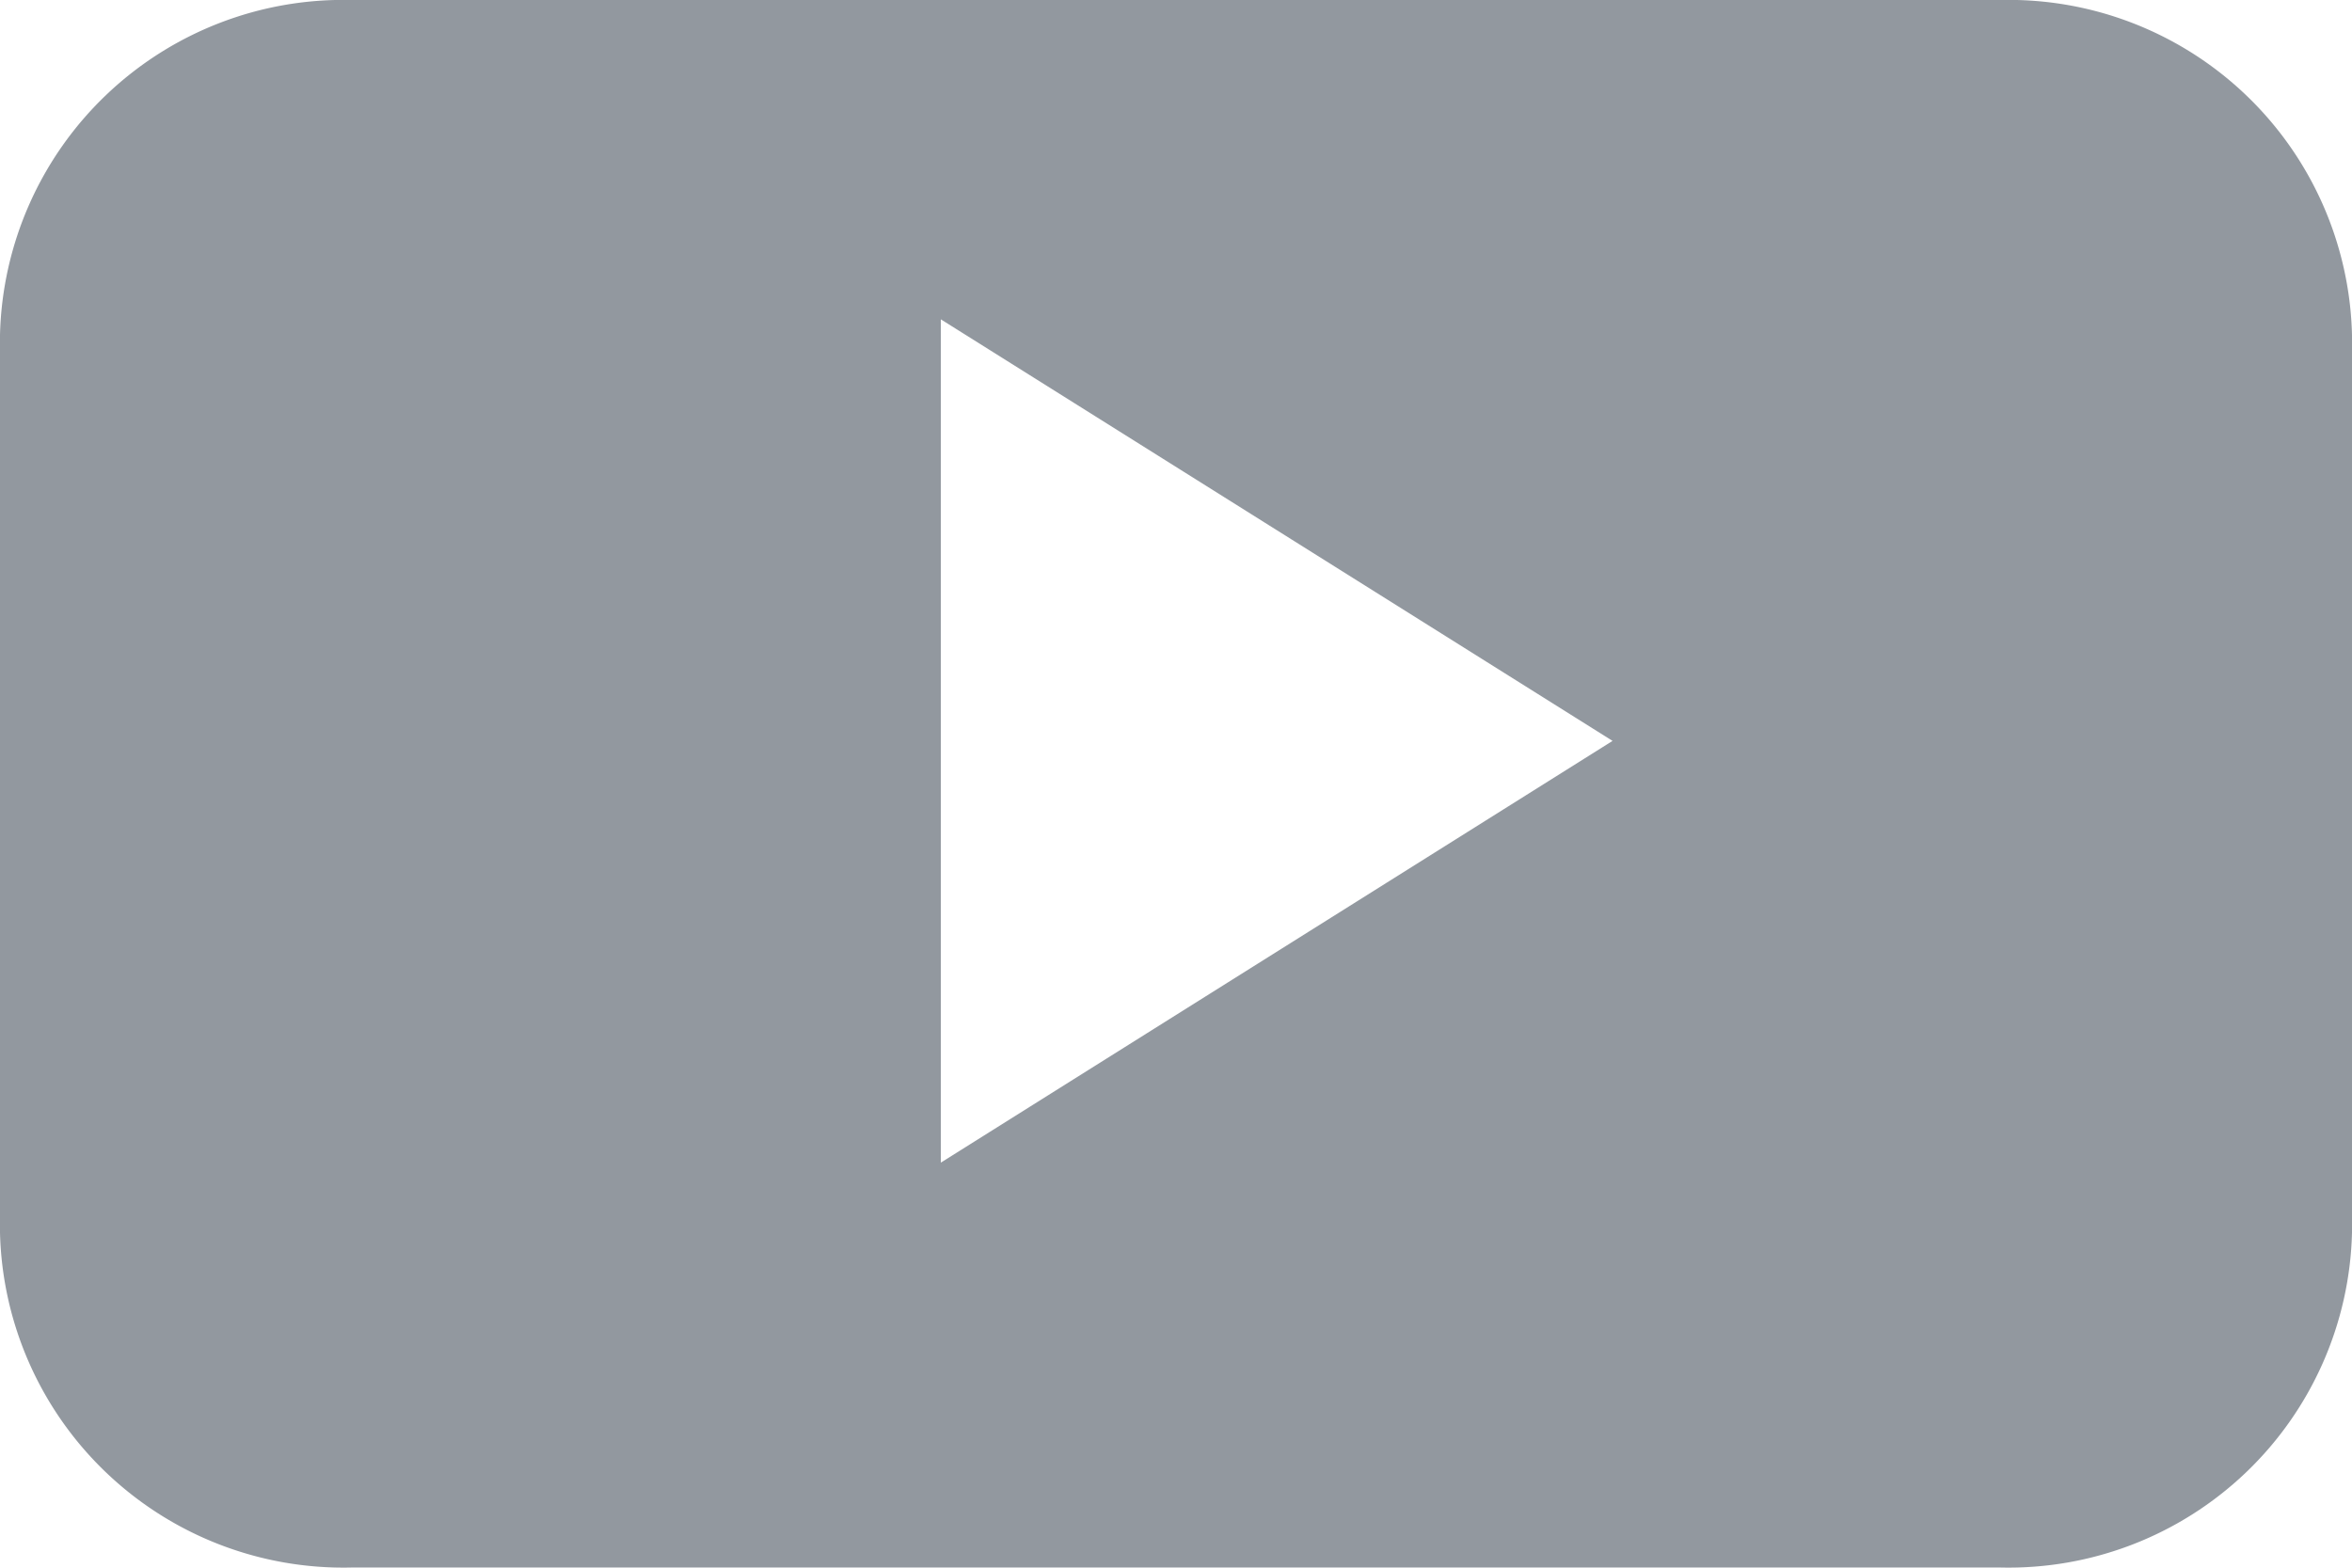 <svg xmlns="http://www.w3.org/2000/svg" width="27.924" height="18.615" viewBox="0 0 27.924 18.615">
  <g id="Groupe_2491" data-name="Groupe 2491" transform="translate(0 0)">
    <path id="Tracé_6235" data-name="Tracé 6235" d="M531.924,518.976A4.078,4.078,0,0,0,527.75,515H508.174A4.078,4.078,0,0,0,504,518.976v10.662a4.078,4.078,0,0,0,4.174,3.976H527.75a4.078,4.078,0,0,0,4.174-3.976Zm-16.754,9.83V518.792l7.975,5.006Zm0,0" transform="translate(-504 -515)" fill="#92989f" fill-rule="evenodd"/>
  </g>
</svg>
